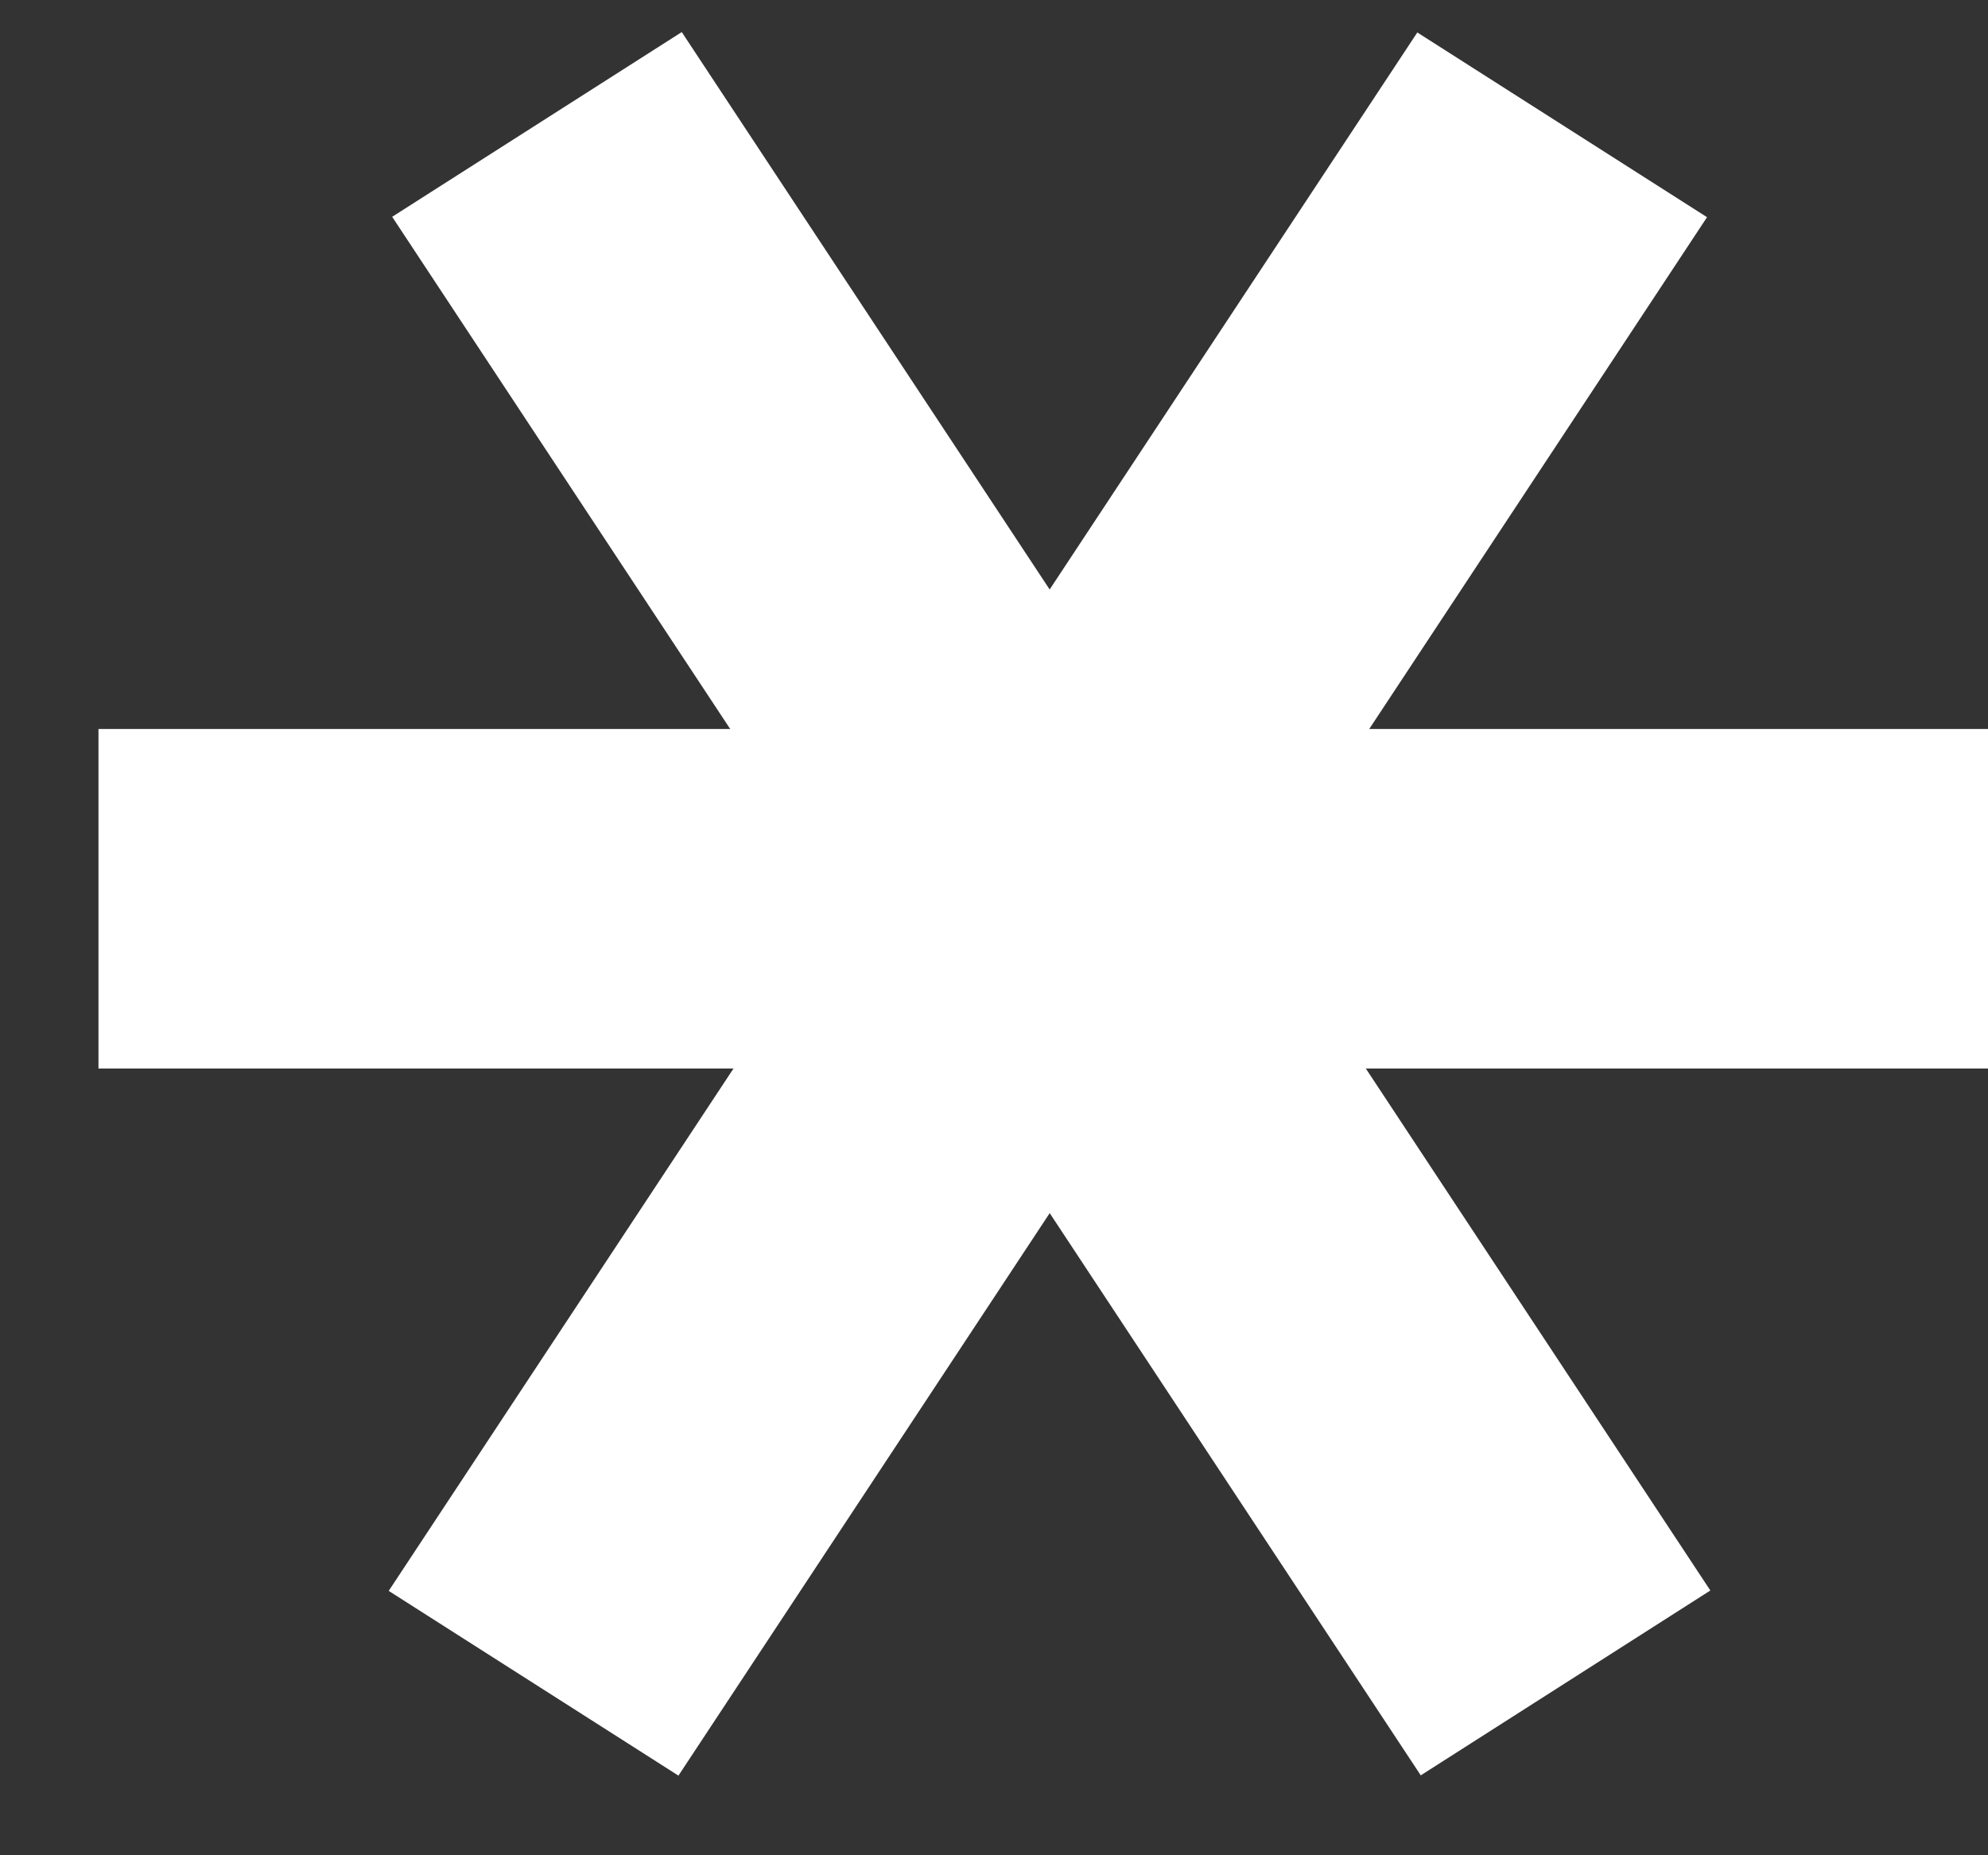 <svg xmlns="http://www.w3.org/2000/svg" width="15" height="14" viewBox="0 0 15 14" fill="none"><rect x="0" y="0" width="15" height="14" fill="#333333" stroke="none"/><path d="M10.72 13.397L12.905 12.002L5.144 0.242L2.959 1.636L10.72 13.397Z" fill="white"></path><path d="M15 8.063V5.501L0.743 5.501V8.063H15Z" fill="white"></path><path d="M12.88 1.639L10.694 0.245L2.933 12.005L5.119 13.399L12.88 1.639Z" fill="white"></path></svg>